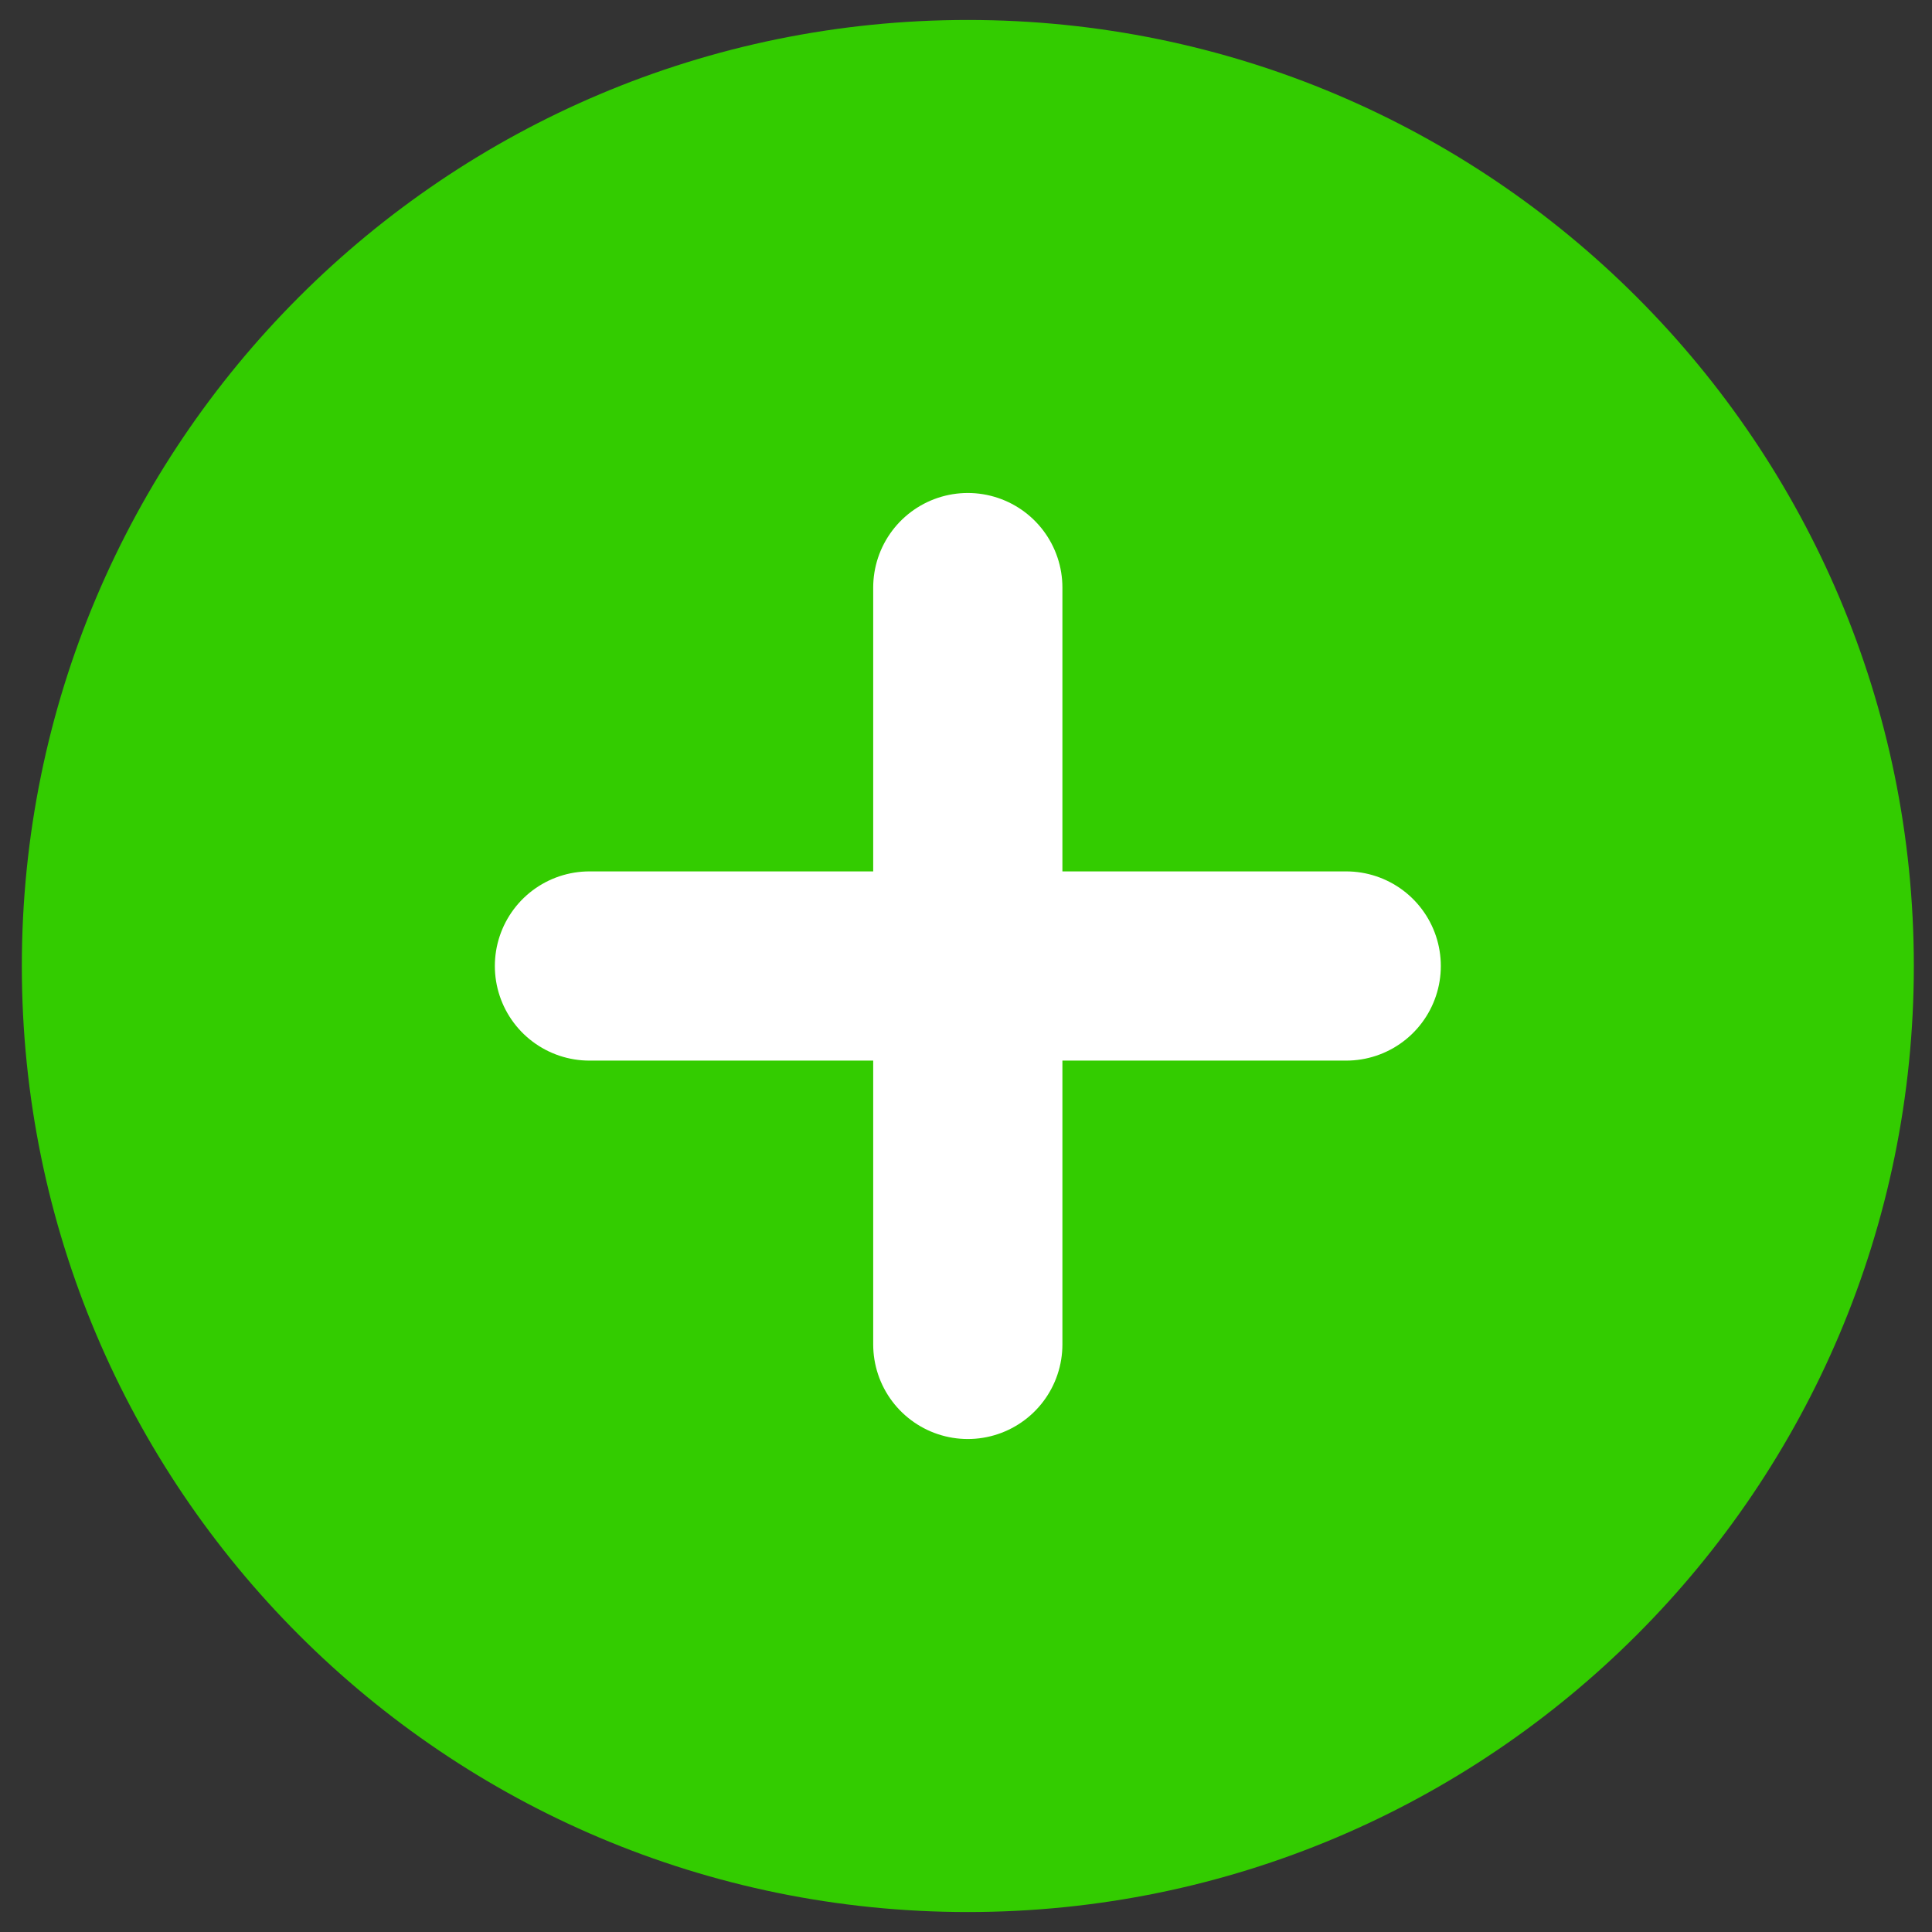 <svg width="30" height="30" viewBox="0 0 30 30" fill="none" xmlns="http://www.w3.org/2000/svg">
<rect x="0" y="0" width="30" height="30" fill="#333333" stroke="none"/>
<path d="M15.028 29.69C23.141 29.69 29.718 23.113 29.718 15C29.718 6.887 23.141 0.31 15.028 0.31C6.916 0.31 0.339 6.887 0.339 15C0.339 23.113 6.916 29.69 15.028 29.69Z" fill="#33CC00"/>
<path d="M15.028 9.124V20.876" stroke="white" stroke-width="2.938" stroke-linecap="round" stroke-linejoin="round"/>
<path d="M9.153 15H20.904" stroke="white" stroke-width="2.938" stroke-linecap="round" stroke-linejoin="round"/>
</svg>
